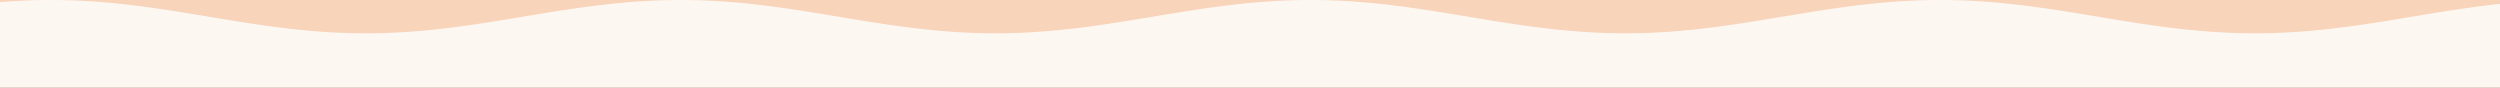 <svg xmlns="http://www.w3.org/2000/svg" fill="none" viewBox="0 0 1600 56" height="56" width="1600">
<rect x="0" y="0" width="1600" height="56" fill="#333333" stroke="none"/>
<g clip-path="url(#clip0_254_5629)">
<rect fill="#F8D4BB" height="56" width="1600"></rect>
<path fill="#FDF7F2" d="M0 56L4.77321e-06 1.346L4.03 1.039L8.06 0.769L12.091 0.539L16.121 0.349L20.151 0.199L24.181 0.091L28.212 0.025L32.242 5.96258e-05L36.272 0.018L40.302 0.077L44.333 0.178L48.363 0.321L52.393 0.504L56.423 0.728L60.453 0.99L64.484 1.291L68.514 1.629L72.544 2.002L76.574 2.41L80.605 2.85L84.635 3.321L88.665 3.821L92.695 4.348L96.725 4.9L100.756 5.474L104.786 6.069L108.816 6.682L112.846 7.311L116.877 7.953L120.907 8.606L124.937 9.267L128.967 9.933L137.028 11.271L141.058 11.938L145.088 12.6L149.118 13.254L153.149 13.898L157.179 14.53L161.209 15.146L165.239 15.744L169.27 16.322L173.3 16.878L177.33 17.409L181.36 17.914L185.39 18.39L189.421 18.835L193.451 19.248L197.481 19.628L201.511 19.971L205.542 20.279L209.572 20.548L213.602 20.778L217.632 20.968L221.662 21.118L225.693 21.226L229.723 21.293L233.753 21.317L237.783 21.3L241.814 21.24L245.844 21.139L249.874 20.996L253.904 20.813L257.935 20.589L261.965 20.327L265.995 20.026L270.025 19.688L274.056 19.315L278.086 18.907L282.116 18.467L286.146 17.996L290.176 17.496L294.207 16.969L298.237 16.418L302.267 15.843L306.297 15.248L310.328 14.635L314.358 14.006L318.388 13.364L322.418 12.711L326.448 12.051L330.479 11.384L338.539 10.046L342.569 9.379L346.6 8.717L350.63 8.063L354.66 7.419L358.69 6.788L362.721 6.172L366.751 5.573L370.781 4.995L374.811 4.439L378.841 3.908L382.872 3.404L386.902 2.928L390.932 2.482L394.962 2.069L398.993 1.69L403.023 1.346L407.053 1.039L411.083 0.769L415.113 0.539L419.144 0.349L423.174 0.199L427.204 0.091L431.234 0.025L435.265 4.20091e-05L439.295 0.018L443.325 0.077L447.355 0.178L451.386 0.321L455.416 0.504L459.446 0.728L463.476 0.99L467.506 1.291L471.537 1.629L475.567 2.002L479.597 2.41L483.627 2.85L487.657 3.321L491.688 3.821L495.718 4.348L499.748 4.9L503.778 5.474L507.809 6.069L511.839 6.682L515.869 7.311L519.899 7.953L523.929 8.606L527.96 9.267L531.99 9.933L540.05 11.271L544.081 11.938L548.111 12.6L552.141 13.254L556.171 13.898L560.202 14.53L564.232 15.146L568.262 15.744L572.292 16.322L576.322 16.878L580.353 17.409L584.383 17.913L588.413 18.39L592.443 18.835L596.474 19.248L600.504 19.628L604.534 19.971L608.564 20.279L612.594 20.548L616.625 20.778L620.655 20.968L624.685 21.118L628.715 21.226L632.746 21.293L636.776 21.317L640.806 21.3L644.836 21.24L648.867 21.139L652.897 20.996L656.927 20.813L660.957 20.589L664.987 20.327L669.018 20.026L673.048 19.688L677.078 19.315L681.108 18.907L685.139 18.467L689.169 17.996L693.199 17.496L697.229 16.969L701.259 16.417L705.29 15.843L709.32 15.248L713.35 14.635L717.38 14.006L721.411 13.364L725.441 12.711L729.471 12.051L733.501 11.384L741.562 10.046L745.592 9.379L749.622 8.717L753.652 8.063L757.683 7.419L761.713 6.788L765.743 6.172L769.773 5.573L773.804 4.995L777.834 4.439L781.864 3.908L785.894 3.404L789.924 2.928L793.955 2.482L797.985 2.069L802.015 1.69L806.045 1.346L810.076 1.039L814.106 0.769L818.136 0.539L822.166 0.349L826.197 0.199L830.227 0.091L834.257 0.025L838.287 3.20219e-05L842.317 0.018L846.348 0.077L850.378 0.178L854.408 0.321L858.438 0.504L862.469 0.728L866.499 0.99L870.529 1.291L874.559 1.629L878.589 2.002L882.62 2.41L886.65 2.85L890.68 3.321L894.71 3.821L898.741 4.348L902.771 4.9L906.801 5.474L910.831 6.069L914.862 6.682L918.892 7.311L922.922 7.953L926.952 8.606L930.982 9.267L935.013 9.933L943.073 11.271L947.103 11.938L951.134 12.6L955.164 13.254L959.194 13.898L963.224 14.53L967.254 15.146L971.285 15.744L975.315 16.322L979.345 16.878L983.375 17.409L987.406 17.913L991.436 18.39L995.466 18.835L999.496 19.248L1003.53 19.628L1007.56 19.971L1011.59 20.279L1015.62 20.548L1019.65 20.778L1023.68 20.968L1027.71 21.118L1031.74 21.226L1035.77 21.293L1039.8 21.317L1043.83 21.3L1047.86 21.24L1051.89 21.139L1055.92 20.996L1059.95 20.813L1063.98 20.589L1068.01 20.327L1072.04 20.026L1076.07 19.688L1080.1 19.315L1084.13 18.907L1088.16 18.467L1092.19 17.996L1096.22 17.496L1100.25 16.969L1104.28 16.417L1108.31 15.843L1112.34 15.248L1116.37 14.635L1120.4 14.006L1124.43 13.364L1128.46 12.711L1132.49 12.05L1136.52 11.384L1144.58 10.046L1148.61 9.379L1152.64 8.717L1156.67 8.063L1160.71 7.419L1164.74 6.787L1168.77 6.172L1172.8 5.573L1176.83 4.995L1180.86 4.439L1184.89 3.908L1188.92 3.404L1192.95 2.928L1196.98 2.482L1201.01 2.069L1205.04 1.69L1209.07 1.346L1213.1 1.039L1217.13 0.769L1221.16 0.539L1225.19 0.349L1229.22 0.199L1233.25 0.091L1237.28 0.025L1241.31 1.44052e-05L1245.34 0.017L1249.37 0.077L1253.4 0.178L1257.43 0.321L1261.46 0.504L1265.49 0.728L1269.52 0.99L1273.55 1.291L1277.58 1.629L1281.61 2.002L1285.64 2.41L1289.67 2.85L1293.7 3.321L1297.73 3.821L1301.76 4.348L1305.79 4.9L1309.82 5.474L1313.85 6.069L1317.88 6.682L1321.91 7.311L1325.94 7.953L1329.97 8.606L1334.01 9.267L1338.04 9.933L1346.1 11.271L1350.13 11.938L1354.16 12.6L1358.19 13.254L1362.22 13.898L1366.25 14.53L1370.28 15.146L1374.31 15.744L1378.34 16.322L1382.37 16.878L1386.4 17.409L1390.43 17.913L1394.46 18.39L1398.49 18.835L1402.52 19.248L1406.55 19.628L1410.58 19.971L1414.61 20.279L1418.64 20.548L1422.67 20.778L1426.7 20.968L1430.73 21.118L1434.76 21.226L1438.79 21.292L1442.82 21.317L1446.85 21.299L1450.88 21.24L1454.91 21.139L1458.94 20.996L1462.97 20.813L1467 20.589L1471.03 20.327L1475.06 20.026L1479.09 19.688L1483.12 19.315L1487.15 18.907L1491.18 18.467L1495.21 17.996L1499.24 17.496L1503.27 16.969L1507.3 16.417L1511.33 15.843L1515.37 15.248L1519.4 14.635L1523.43 14.006L1527.46 13.364L1531.49 12.711L1535.52 12.05L1539.55 11.384L1547.61 10.046L1551.64 9.379L1555.67 8.717L1559.7 8.063L1563.73 7.419L1567.76 6.787L1571.79 6.172L1575.82 5.573L1579.85 4.995L1583.88 4.439L1587.91 3.908L1591.94 3.404L1595.97 2.928L1600 2.482L1600 56"></path>
</g>
<defs>
<clipPath id="clip0_254_5629">
<rect fill="white" height="56" width="1600"></rect>
</clipPath>
</defs>
</svg>
